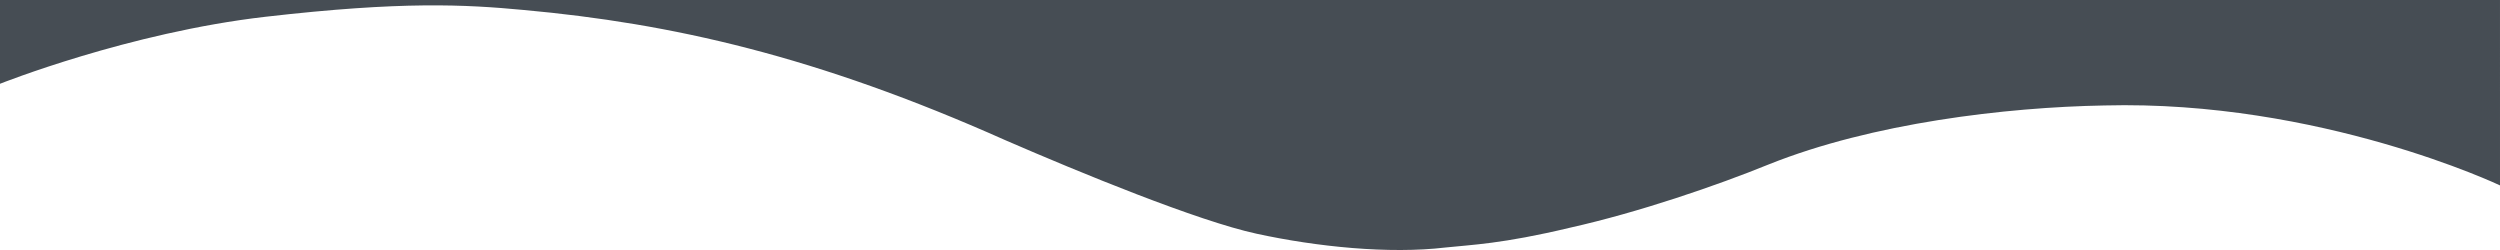 <?xml version="1.0" encoding="utf-8"?>
<svg version="1.1" class="uncode-row-divider" xmlns="http://www.w3.org/2000/svg" xmlns:xlink="http://www.w3.org/1999/xlink" x="0px" y="0px"
	 width="240px" height="24px" viewBox="0 0 240 24" enable-background="new 0 0 240 24" xml:space="preserve" preserveAspectRatio="none">
<path fill="#464D54" d="M0,0v8.043c0,0,12.358-4.922,25.488-6.433c13.13-1.51,19.151-1.18,24.81-0.65
	c14.141,1.291,28.032,4.392,46.23,12.505c7.1,3.082,18.462,7.754,24.121,8.976c5.758,1.25,12.69,1.961,18.121,1.319
	c2.44-0.26,5.42-0.34,11.953-1.901c6.602-1.479,14.043-4.029,19.12-6.093c9.884-3.951,22.716-5.472,32.169-5.642
	c20.702-0.54,37.987,7.674,37.987,7.674V0H0z"/>
</svg>
